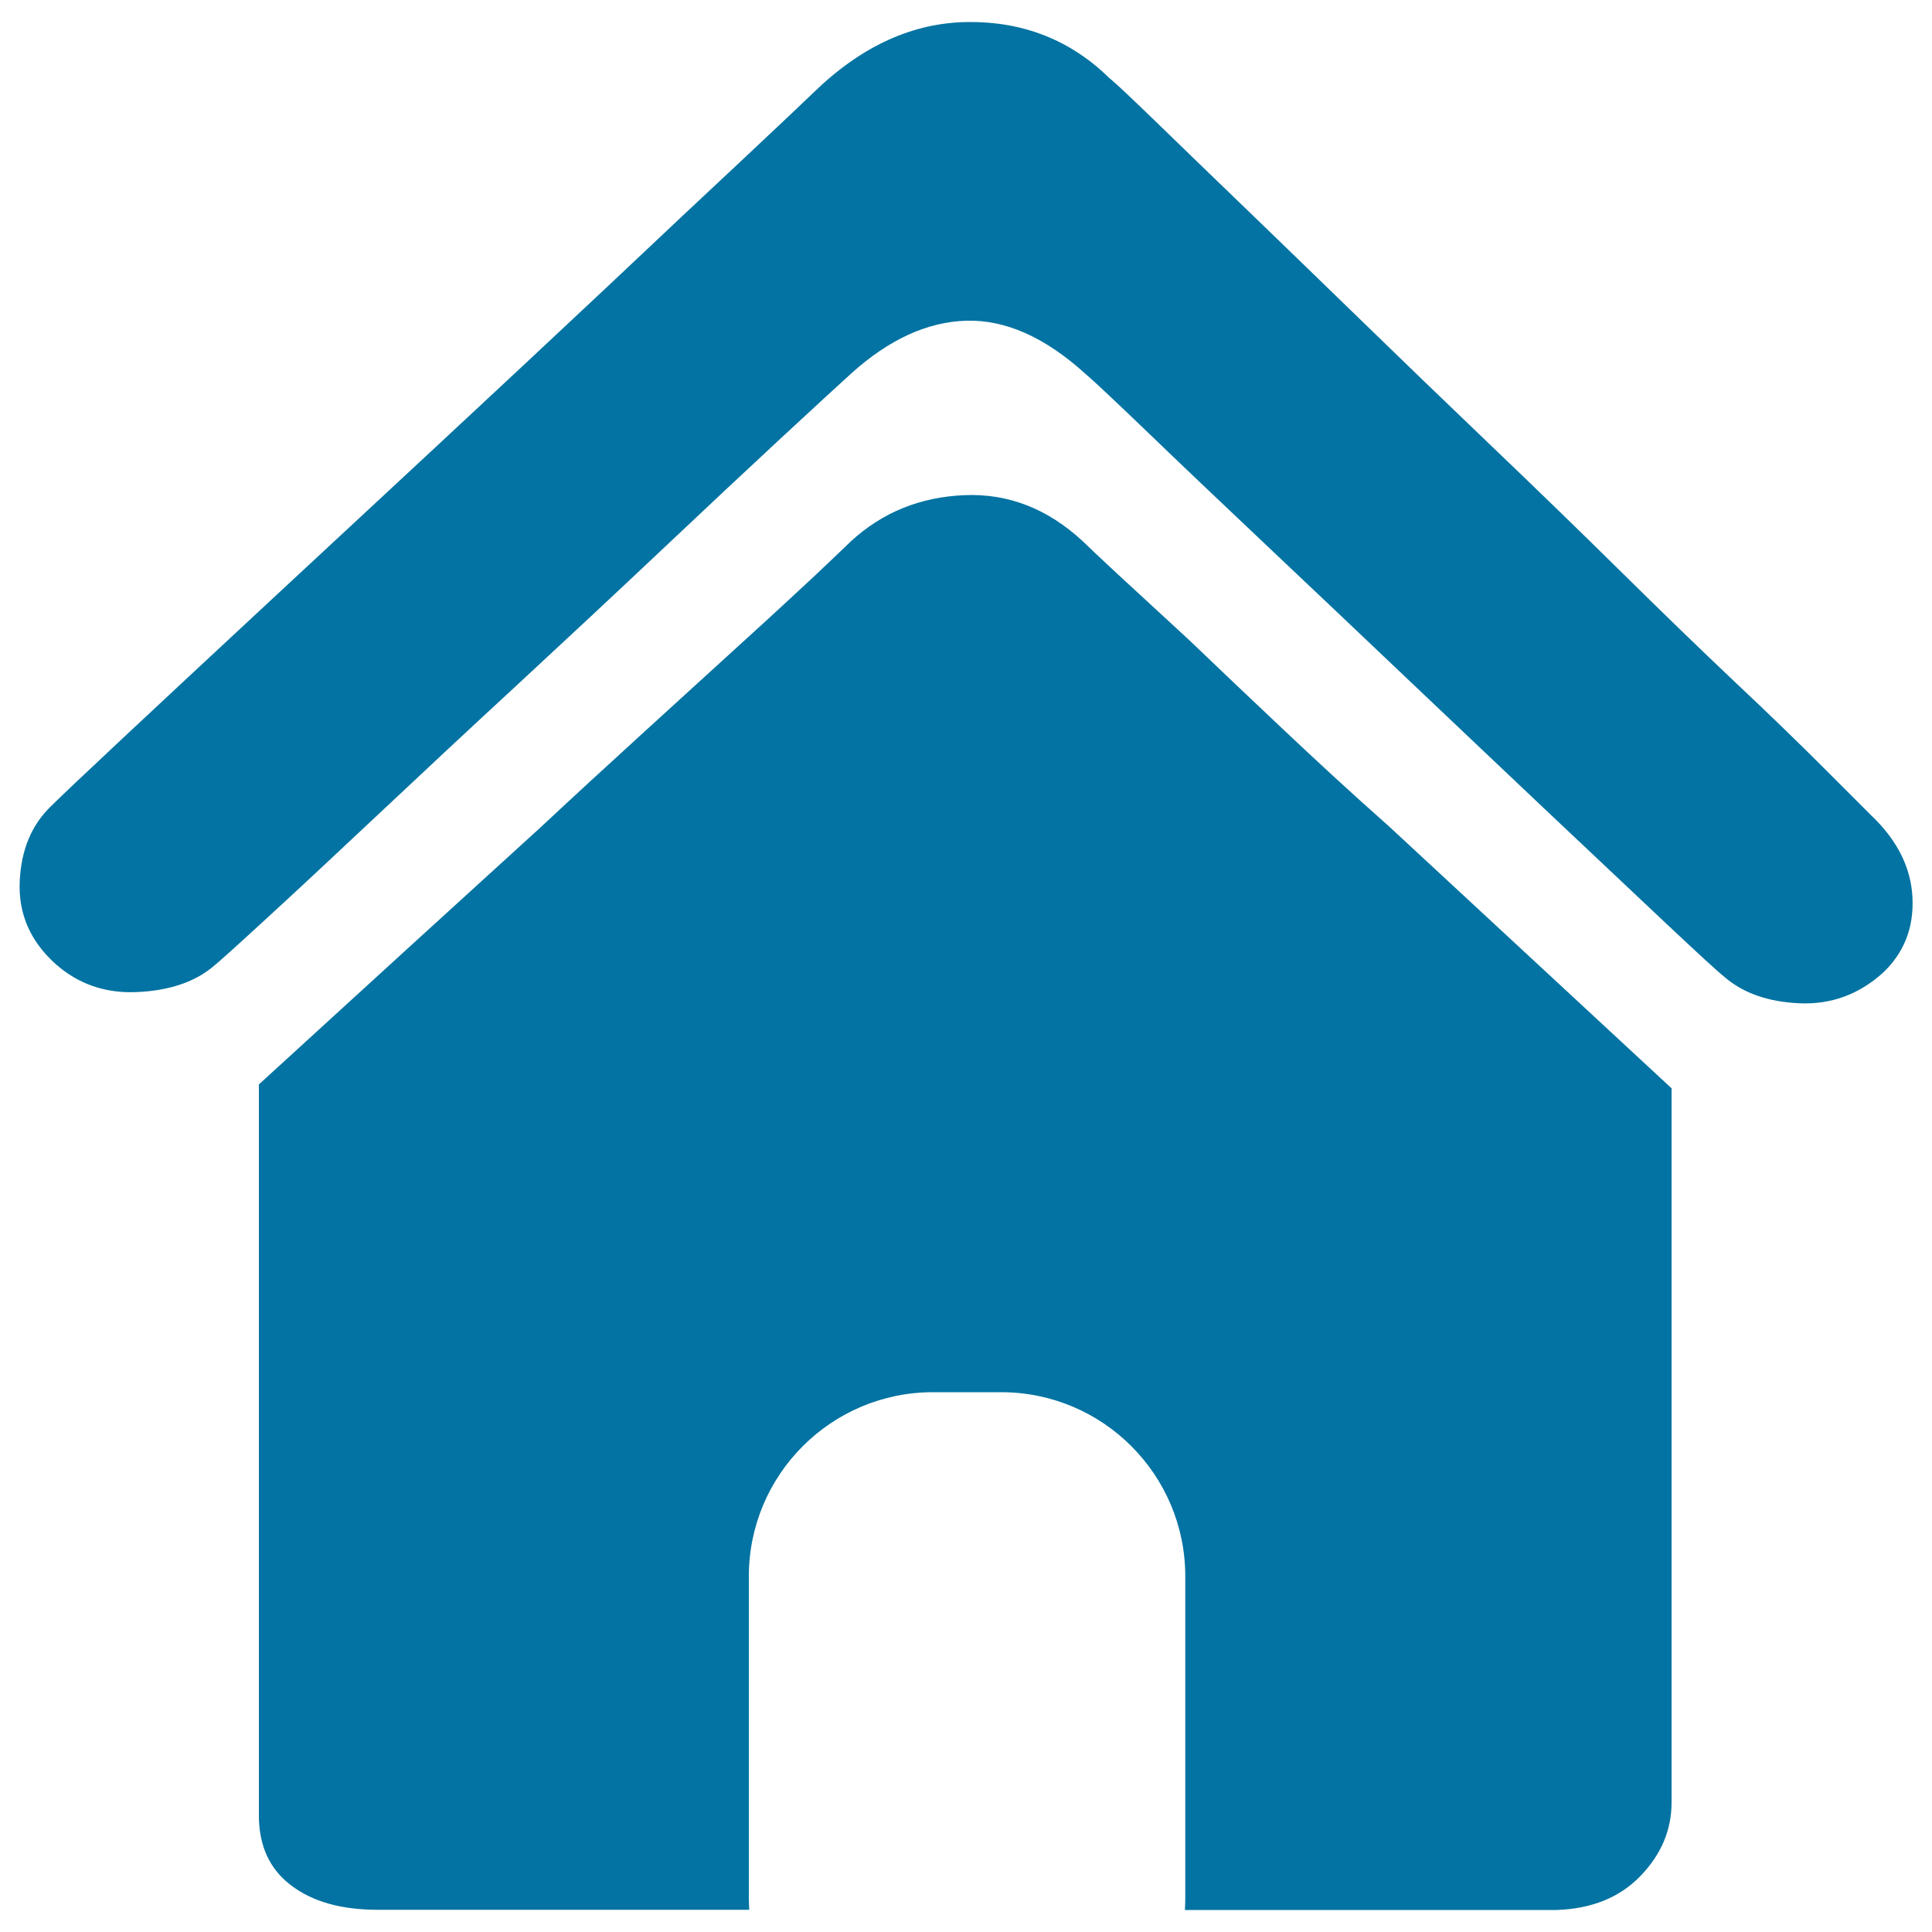 <svg xmlns="http://www.w3.org/2000/svg" viewBox="0 0 1000 1000" style="fill:#0273a2">
<title>Home Page SVG icon</title>
<path d="M663.5,376.9c-17.9-16.9-34-32.2-48.3-45.9l-37.1-34.2c-9.8-9.1-15.6-14.6-17.6-16.6c-18.2-16.9-38.7-24.9-61.5-23.9c-22.8,1-42.3,8.9-58.6,23.9c-2.6,2.6-9,8.6-19,18.1c-10.1,9.4-22.6,21-37.6,34.6c-15,13.7-31.6,28.8-49.8,45.4c-18.2,16.6-36.4,33.3-54.6,50.3c-43.6,39.7-92.1,83.9-145.4,132.7v378.4c0,15.6,5.5,27.7,16.6,36.1c11.1,8.5,26,12.7,44.9,12.7h192.3c-0.1-2-0.2-4.1-0.2-6.2V815.9c0-52.6,42.7-95.3,95.3-95.3h35.3c52.6,0,95.3,42.7,95.3,95.3v166.5c0,2.1-0.1,4.1-0.2,6.2h192.4c18.2-0.6,32.7-6.5,43.4-17.6c10.7-11.1,16.1-23.7,16.1-38.1V563.3c-54-50.1-102.8-95.3-146.4-135.7C699.8,410.8,681.4,393.8,663.5,376.9z"/><path d="M989.9,464.8c-0.7-15.6-7.8-29.9-21.5-42.9l-24.4-24.4c-12.4-12.4-27.6-27.2-45.9-44.4c-18.2-17.2-38.2-36.6-60-58.1c-21.8-21.5-44.1-43.1-66.9-64.9c-22.8-21.8-45.2-43.4-67.3-64.9c-22.1-21.5-42.1-40.8-60-58.1c-17.9-17.2-33-31.9-45.4-43.9c-12.4-12-20.5-19.7-24.4-22.9C554,20.7,529.6,11.1,501,11.4c-28.6,0.3-55.3,12.5-80,36.6c-3.3,3.2-14.8,14.1-34.6,32.7c-19.8,18.5-43.6,40.8-71.2,66.9c-27.7,26-57.6,54-89.8,83.9c-32.2,29.9-62.3,57.9-90.3,83.9c-28,26-52.1,48.5-72.2,67.3c-20.2,18.9-32.2,30.3-36.1,34.2c-10.4,9.8-15.9,22.9-16.6,39.5c-0.7,16.6,5.5,30.8,18.5,42.5c11.7,10.4,25.7,15.3,42,14.6c16.3-0.7,29.3-4.9,39-12.7c3.3-2.6,12.8-11.2,28.8-25.9c15.9-14.6,35-32.4,57.1-53.2c22.1-20.8,46.2-43.3,72.2-67.3c26-24.1,50.8-47.2,74.2-69.3c23.4-22.1,44.1-41.5,62-58.1c17.9-16.6,30.1-27.8,36.6-33.7c19.5-17.6,39.4-26.7,59.5-27.3c20.2-0.6,40.7,8.5,61.5,27.3c4.6,3.9,15.3,14,32.2,30.2c16.9,16.3,37.1,35.5,60.5,57.6c23.4,22.1,48.3,45.7,74.7,70.8c26.4,25,51.1,48.5,74.2,70.3c23.1,21.8,42.9,40.5,59.5,56.1c16.6,15.6,26.5,24.7,29.8,27.3c9.8,8.5,22.8,13,39,13.7c16.3,0.7,30.6-4.6,42.9-15.6C985.4,493.4,990.6,480.4,989.9,464.8z"/>
</svg>